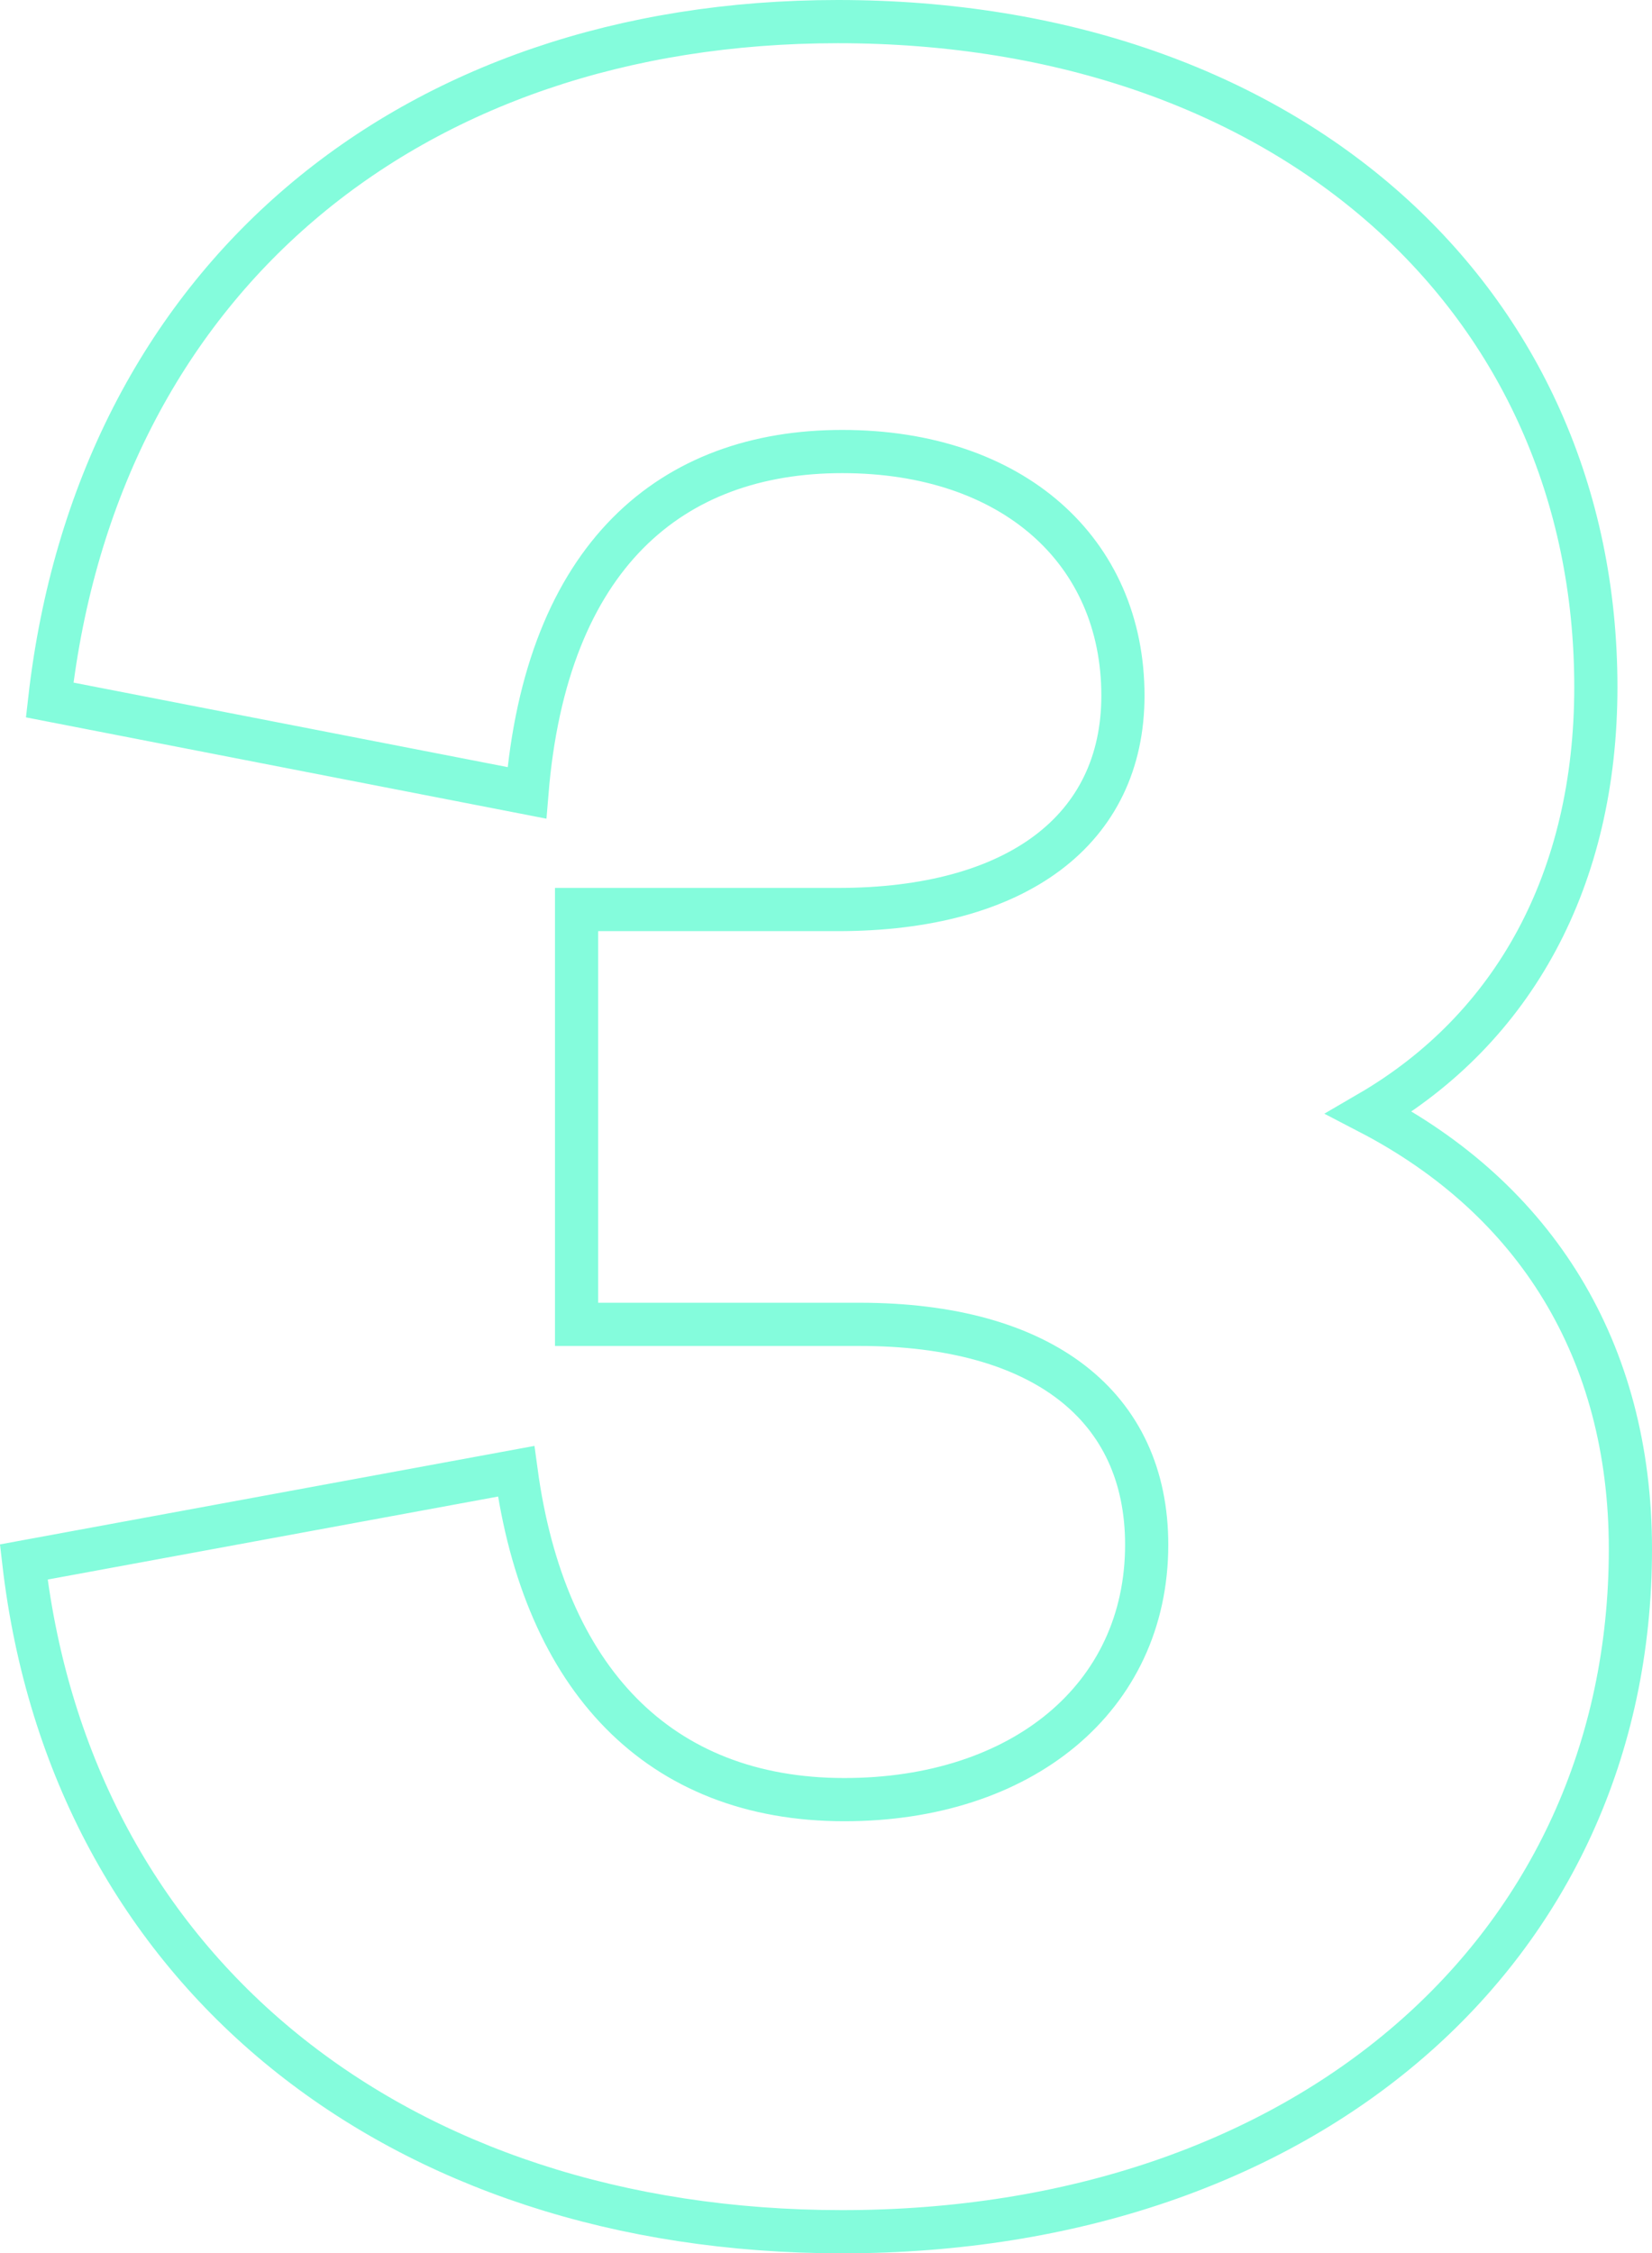 <?xml version="1.0" encoding="utf-8"?>
<!-- Generator: Adobe Illustrator 25.4.1, SVG Export Plug-In . SVG Version: 6.00 Build 0)  -->
<svg version="1.1" id="Layer_1" xmlns="http://www.w3.org/2000/svg" xmlns:xlink="http://www.w3.org/1999/xlink" x="0px" y="0px"
	 viewBox="0 0 76.5 104.3" style="enable-background:new 0 0 76.5 104.3;" xml:space="preserve">
<style type="text/css">
	.st0{fill:none;stroke:#84FCDC;stroke-width:2;stroke-miterlimit:10;}
</style>
<g>
	<g>
		<path class="st0" d="M75.5,71.7c0,18.6-15.1,31.6-36.5,31.6c-20.6,0-35.7-12-37.9-31l22.8-4.2c1.3,9.6,6.6,15.2,15.2,15.2
			c8.2,0,14-4.7,14-11.8c0-6.4-4.8-10.2-13.3-10.2H26.7V42.1h12.1c8.3,0,13.2-3.7,13.2-9.9c0-6.7-5.1-11.3-13-11.3
			c-7.9,0-13.7,4.8-14.6,15.8L2.3,32.4C4.5,13,18.9,1,38.8,1c20.9,0,35.1,12.9,35.1,30.8c0,8.9-3.8,15.8-10.5,19.7
			C71.1,55.5,75.5,62.5,75.5,71.7z"/>
	</g>
</g>
</svg>
